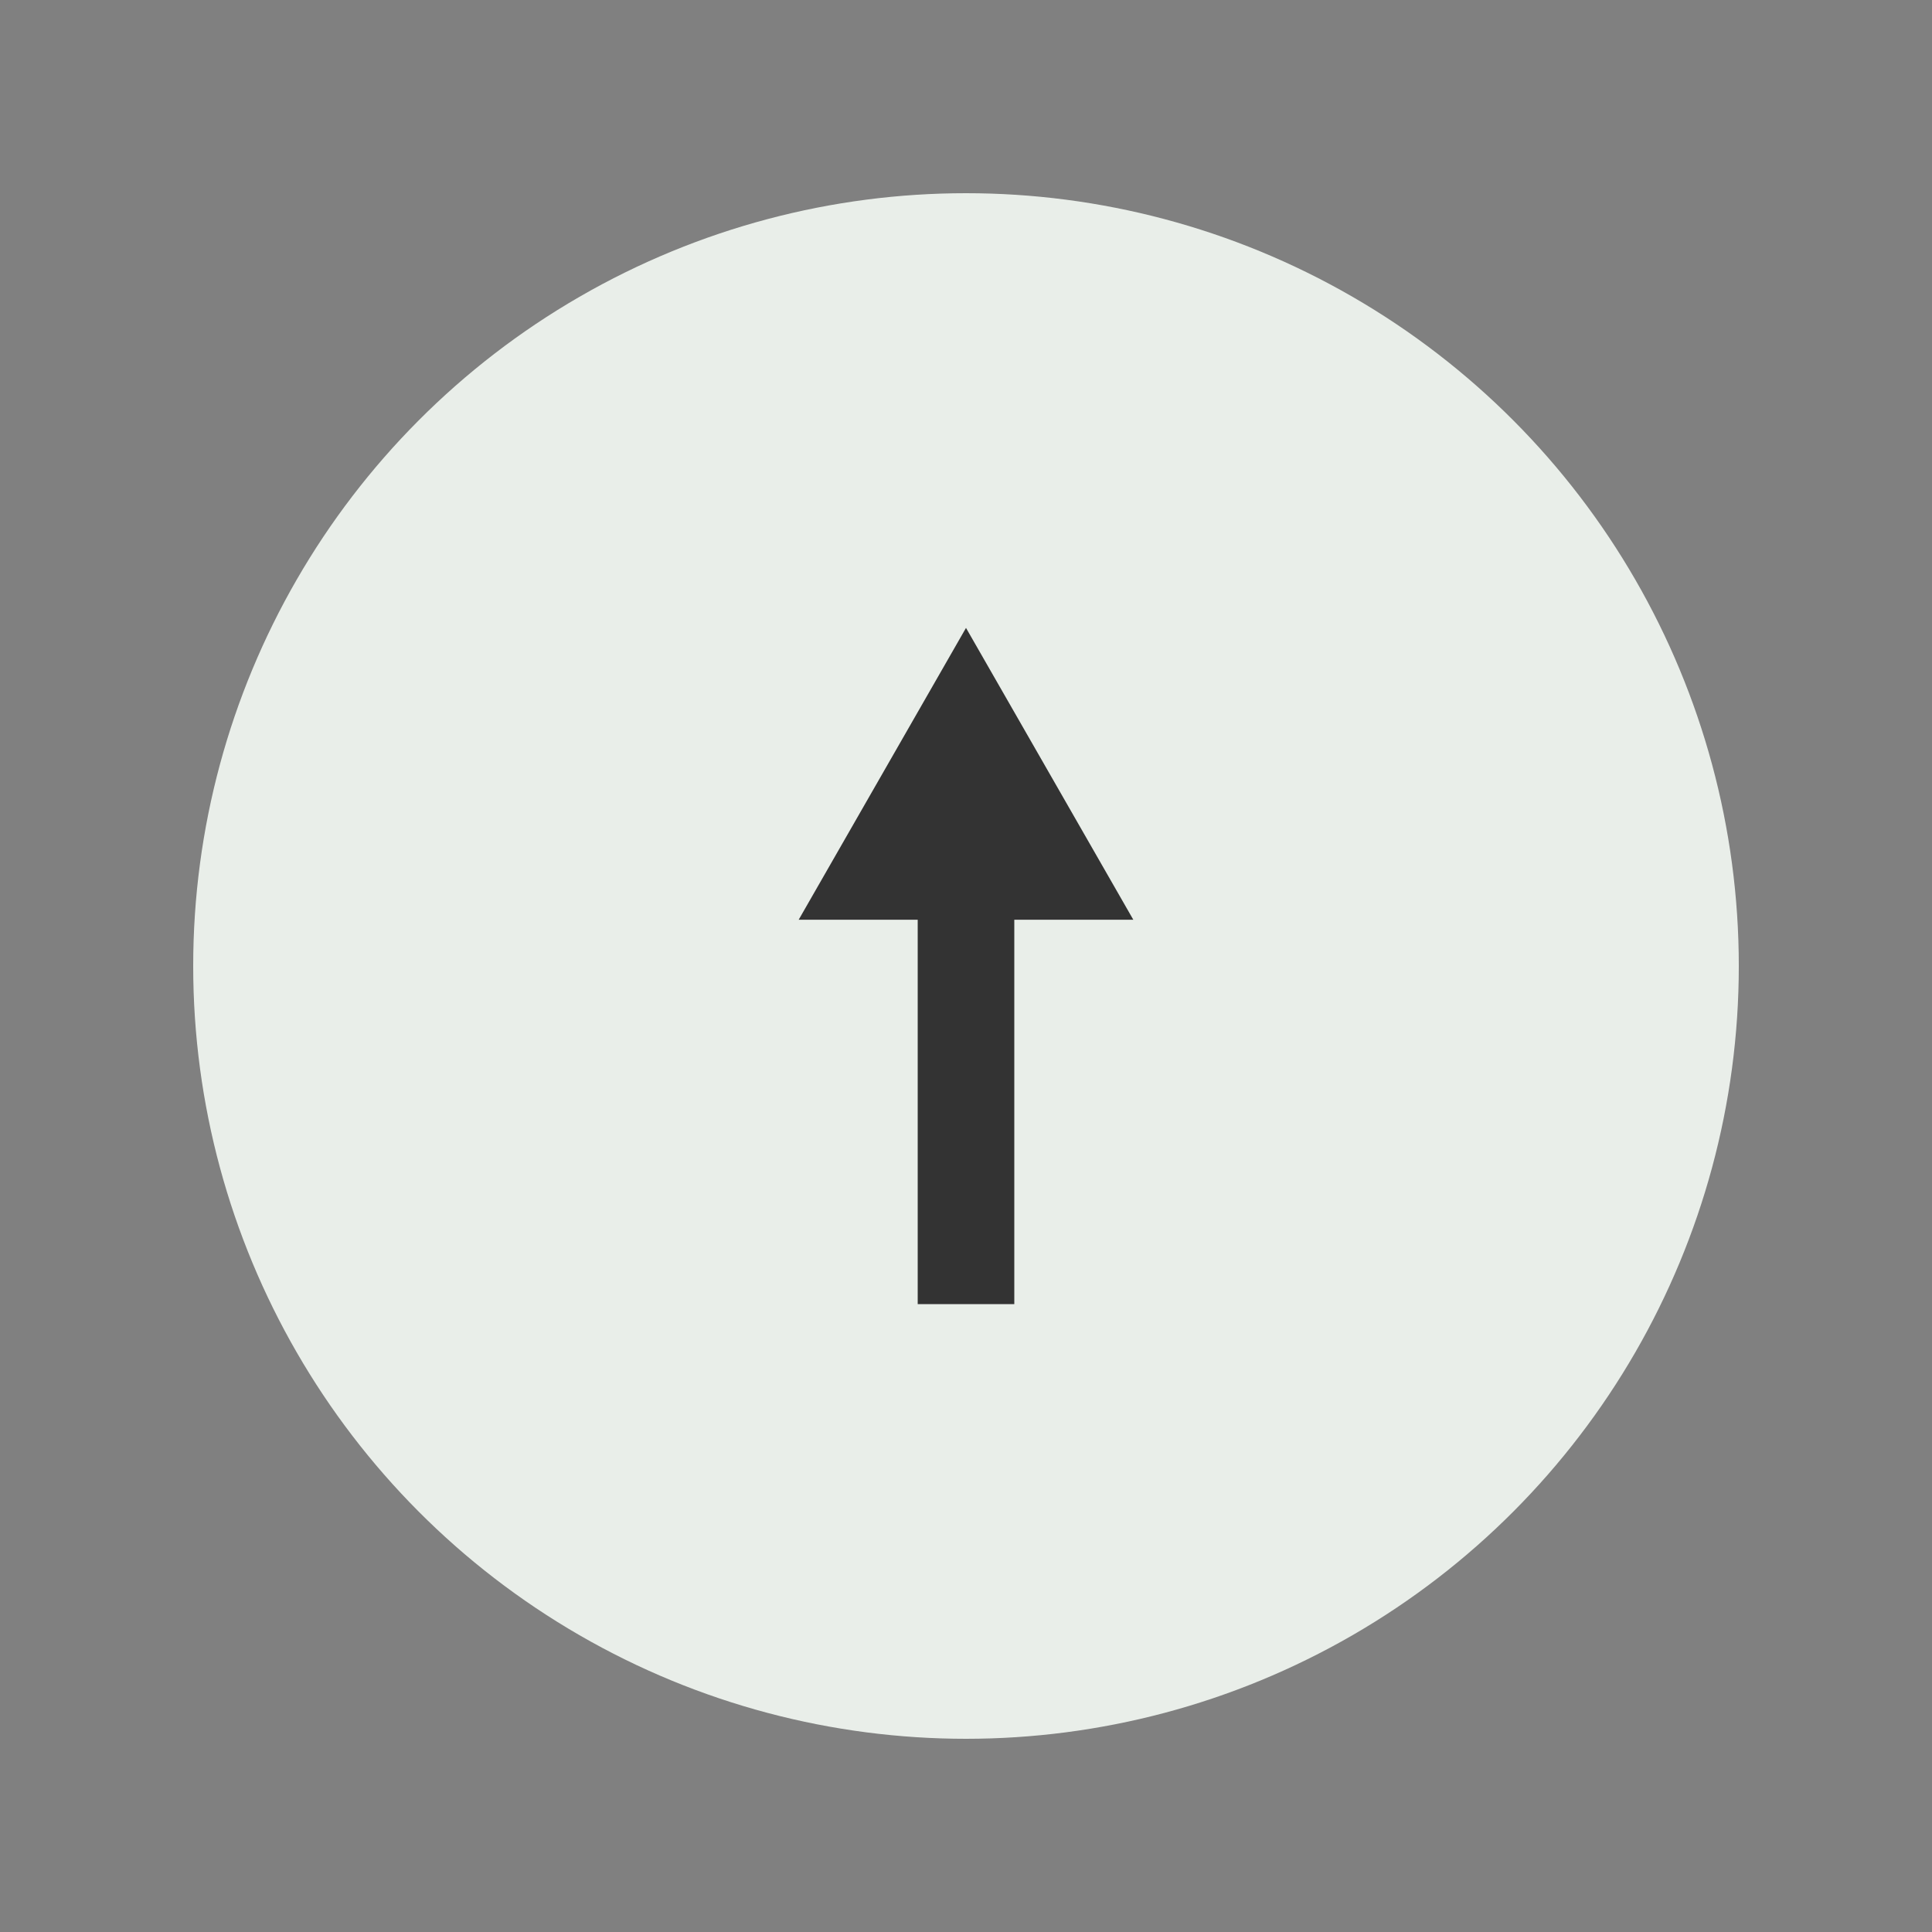 <svg width="40" height="40" viewBox="0 0 40 40" fill="none" xmlns="http://www.w3.org/2000/svg">
<rect x="0" y="0" width="40" height="40" fill="#808080" stroke="none"/>
<circle cx="20" cy="20" r="16" fill="#E9EEE9"/>
<path fill-rule="evenodd" clip-rule="evenodd" d="M16.536 19.042L20 13L23.464 19.042H21V27H19V19.042H16.536Z" fill="#333333"/>
</svg>
